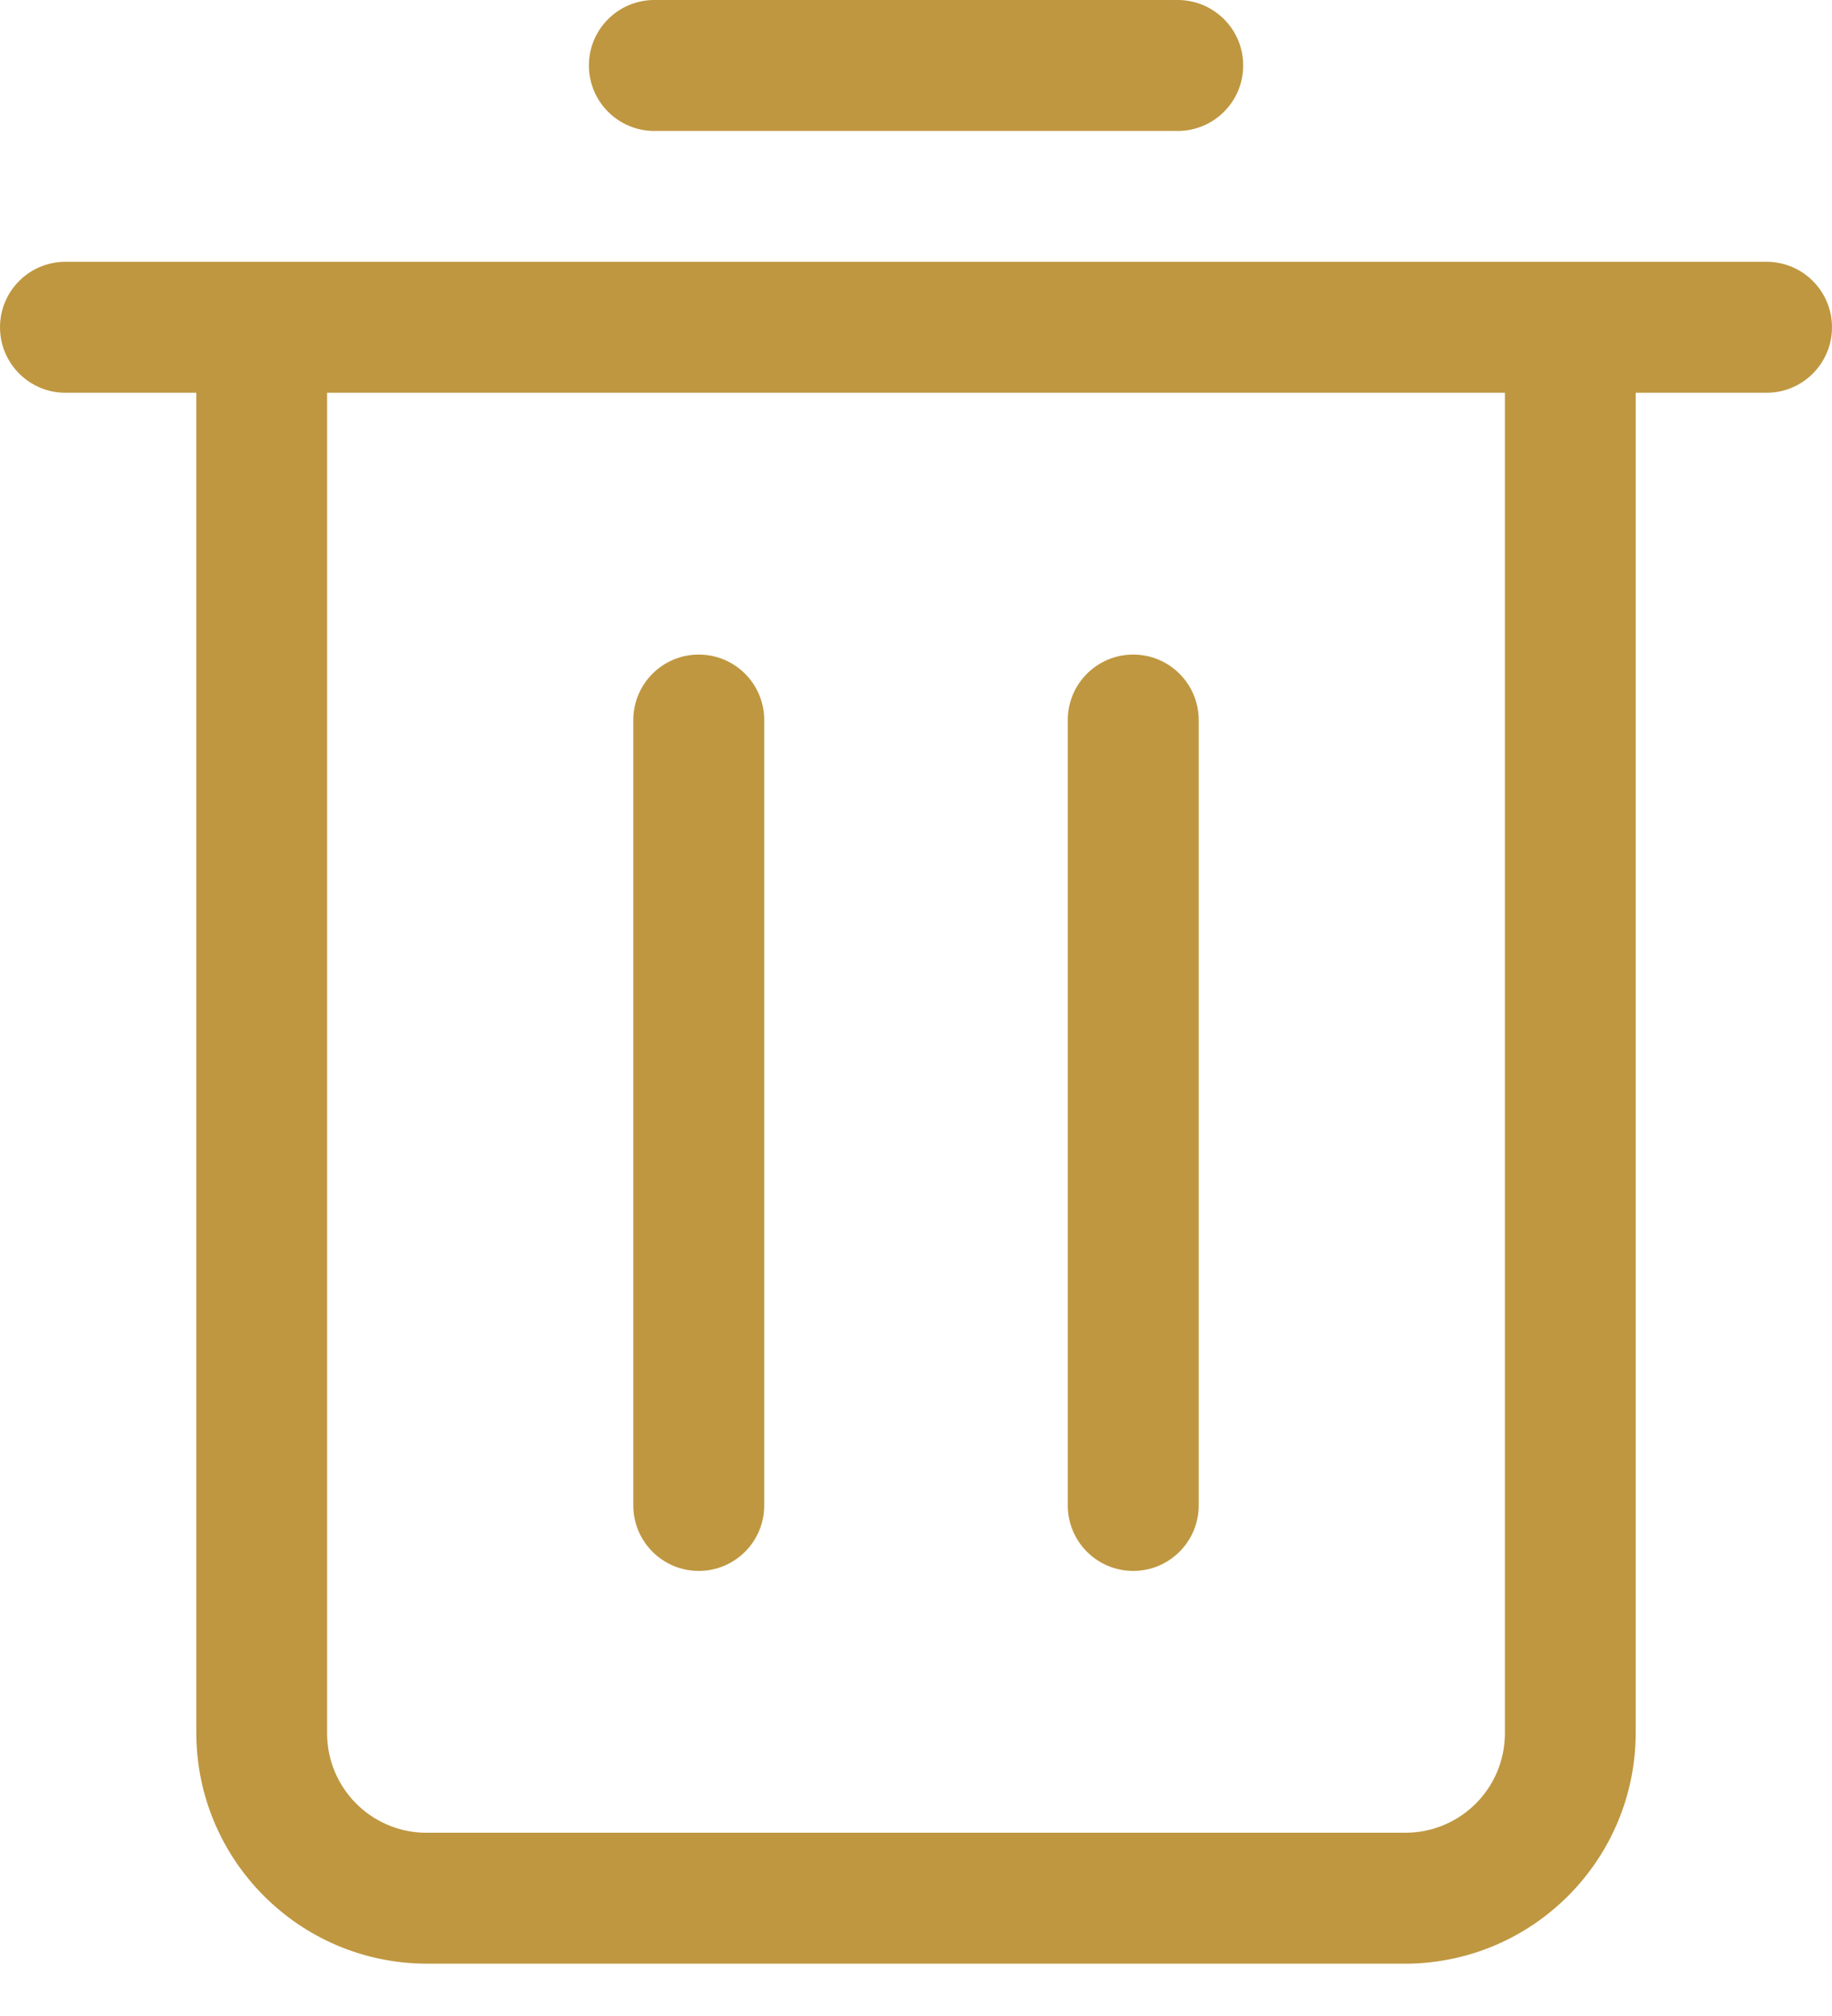 <svg width="20" height="22" viewBox="0 0 20 22" fill="none" xmlns="http://www.w3.org/2000/svg">
<path fill-rule="evenodd" clip-rule="evenodd" d="M2.143 4.286H0.714C0.32 4.286 0 3.966 0 3.571C0 3.177 0.32 2.857 0.714 2.857H19.286C19.68 2.857 20 3.177 20 3.571C20 3.966 19.68 4.286 19.286 4.286H17.857V18.914C17.853 20.29 16.747 21.409 15.371 21.429H4.657C3.27 21.425 2.147 20.301 2.143 18.914V4.286ZM16.429 18.914V4.286H3.571V18.914C3.571 19.503 4.04 19.985 4.629 20H15.343C15.943 20 16.429 19.514 16.429 18.914Z" fill="#BF9740"/>
<path d="M7.143 1.429H12.857C13.252 1.429 13.572 1.109 13.572 0.714C13.572 0.32 13.252 0 12.857 0H7.143C6.749 0 6.429 0.32 6.429 0.714C6.429 1.109 6.749 1.429 7.143 1.429Z" fill="#BF9740"/>
<path d="M7.628 17.143C8.023 17.143 8.343 16.823 8.343 16.429V7.857C8.343 7.463 8.023 7.143 7.628 7.143C7.234 7.143 6.914 7.463 6.914 7.857V16.429C6.914 16.823 7.234 17.143 7.628 17.143Z" fill="#BF9740"/>
<path d="M12.371 17.143C12.766 17.143 13.086 16.823 13.086 16.429V7.857C13.086 7.463 12.766 7.143 12.371 7.143C11.977 7.143 11.657 7.463 11.657 7.857V16.429C11.657 16.823 11.977 17.143 12.371 17.143Z" fill="#BF9740"/>
</svg>

